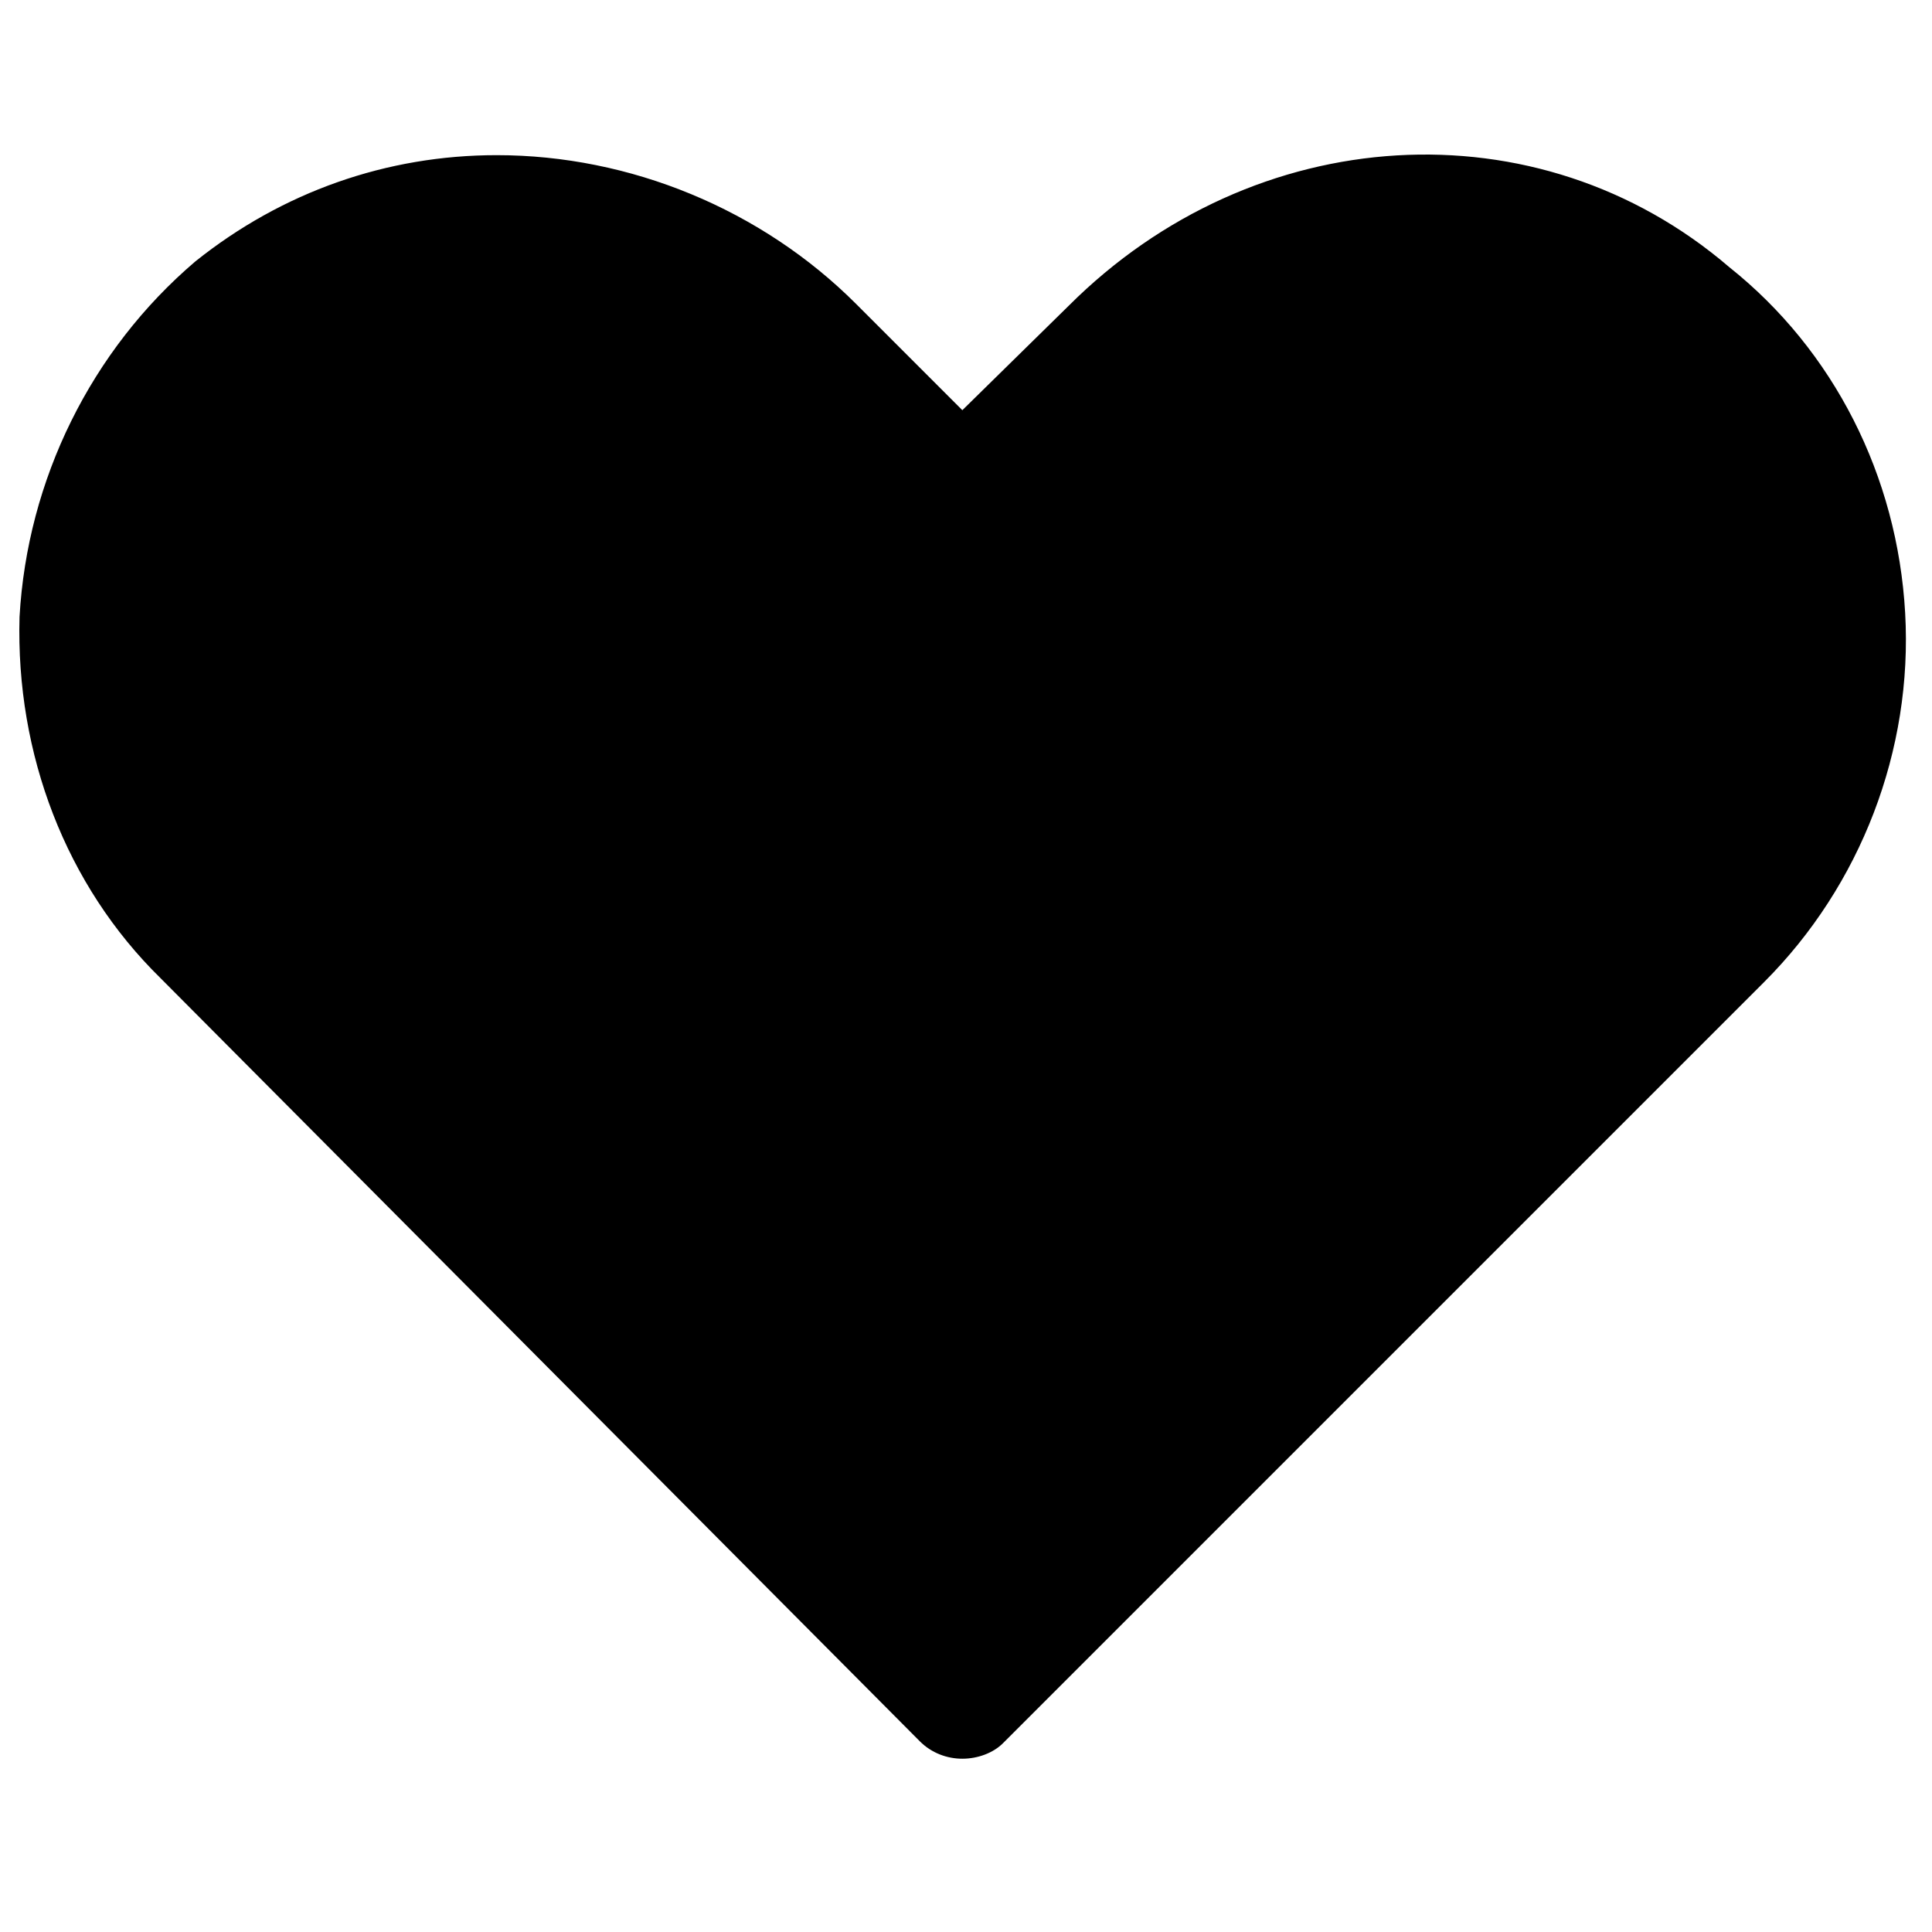 <?xml version="1.0" encoding="UTF-8"?> <svg xmlns="http://www.w3.org/2000/svg" width="100" height="100" viewBox="0 0 100 100" fill="none"><g clip-path="url(#clip0_201_15120)"><path d="M49.811 91.031C49.011 91.031 48.211 90.731 47.611 90.131L8.311 50.631C3.411 45.831 0.811 39.031 1.011 31.931C1.411 24.831 4.711 18.131 10.111 13.531C14.611 9.931 20.011 8.031 25.711 8.031C32.611 8.031 39.411 10.831 44.311 15.731L49.811 21.231L55.311 15.831C64.911 6.231 79.611 5.331 89.511 13.831C94.911 18.131 98.211 24.631 98.611 31.731C99.011 38.831 96.311 45.831 91.311 50.831L51.911 90.231C51.411 90.731 50.611 91.031 49.811 91.031ZM62.5 38.5C57.9 38.5 91.608 44.131 88.008 47.031C83.708 50.731 62.8 39.3 62.5 45C62.4 50.7 66.1 39.2 70 43L49.811 85.231L8.311 19.331L40.811 35C44.811 31 47.911 40.6 47.611 35C47.311 29.4 50.4 43.5 46 40C38.1 33.2 66.611 11.531 58.811 19.331L49.811 28.231L40.811 19.231C36.911 15.231 68.1 38.5 62.5 38.5Z" fill="black"></path></g><defs><clipPath id="clip0_201_15120"><rect width="98" height="84" fill="white" transform="translate(1 8)"></rect></clipPath></defs></svg> 